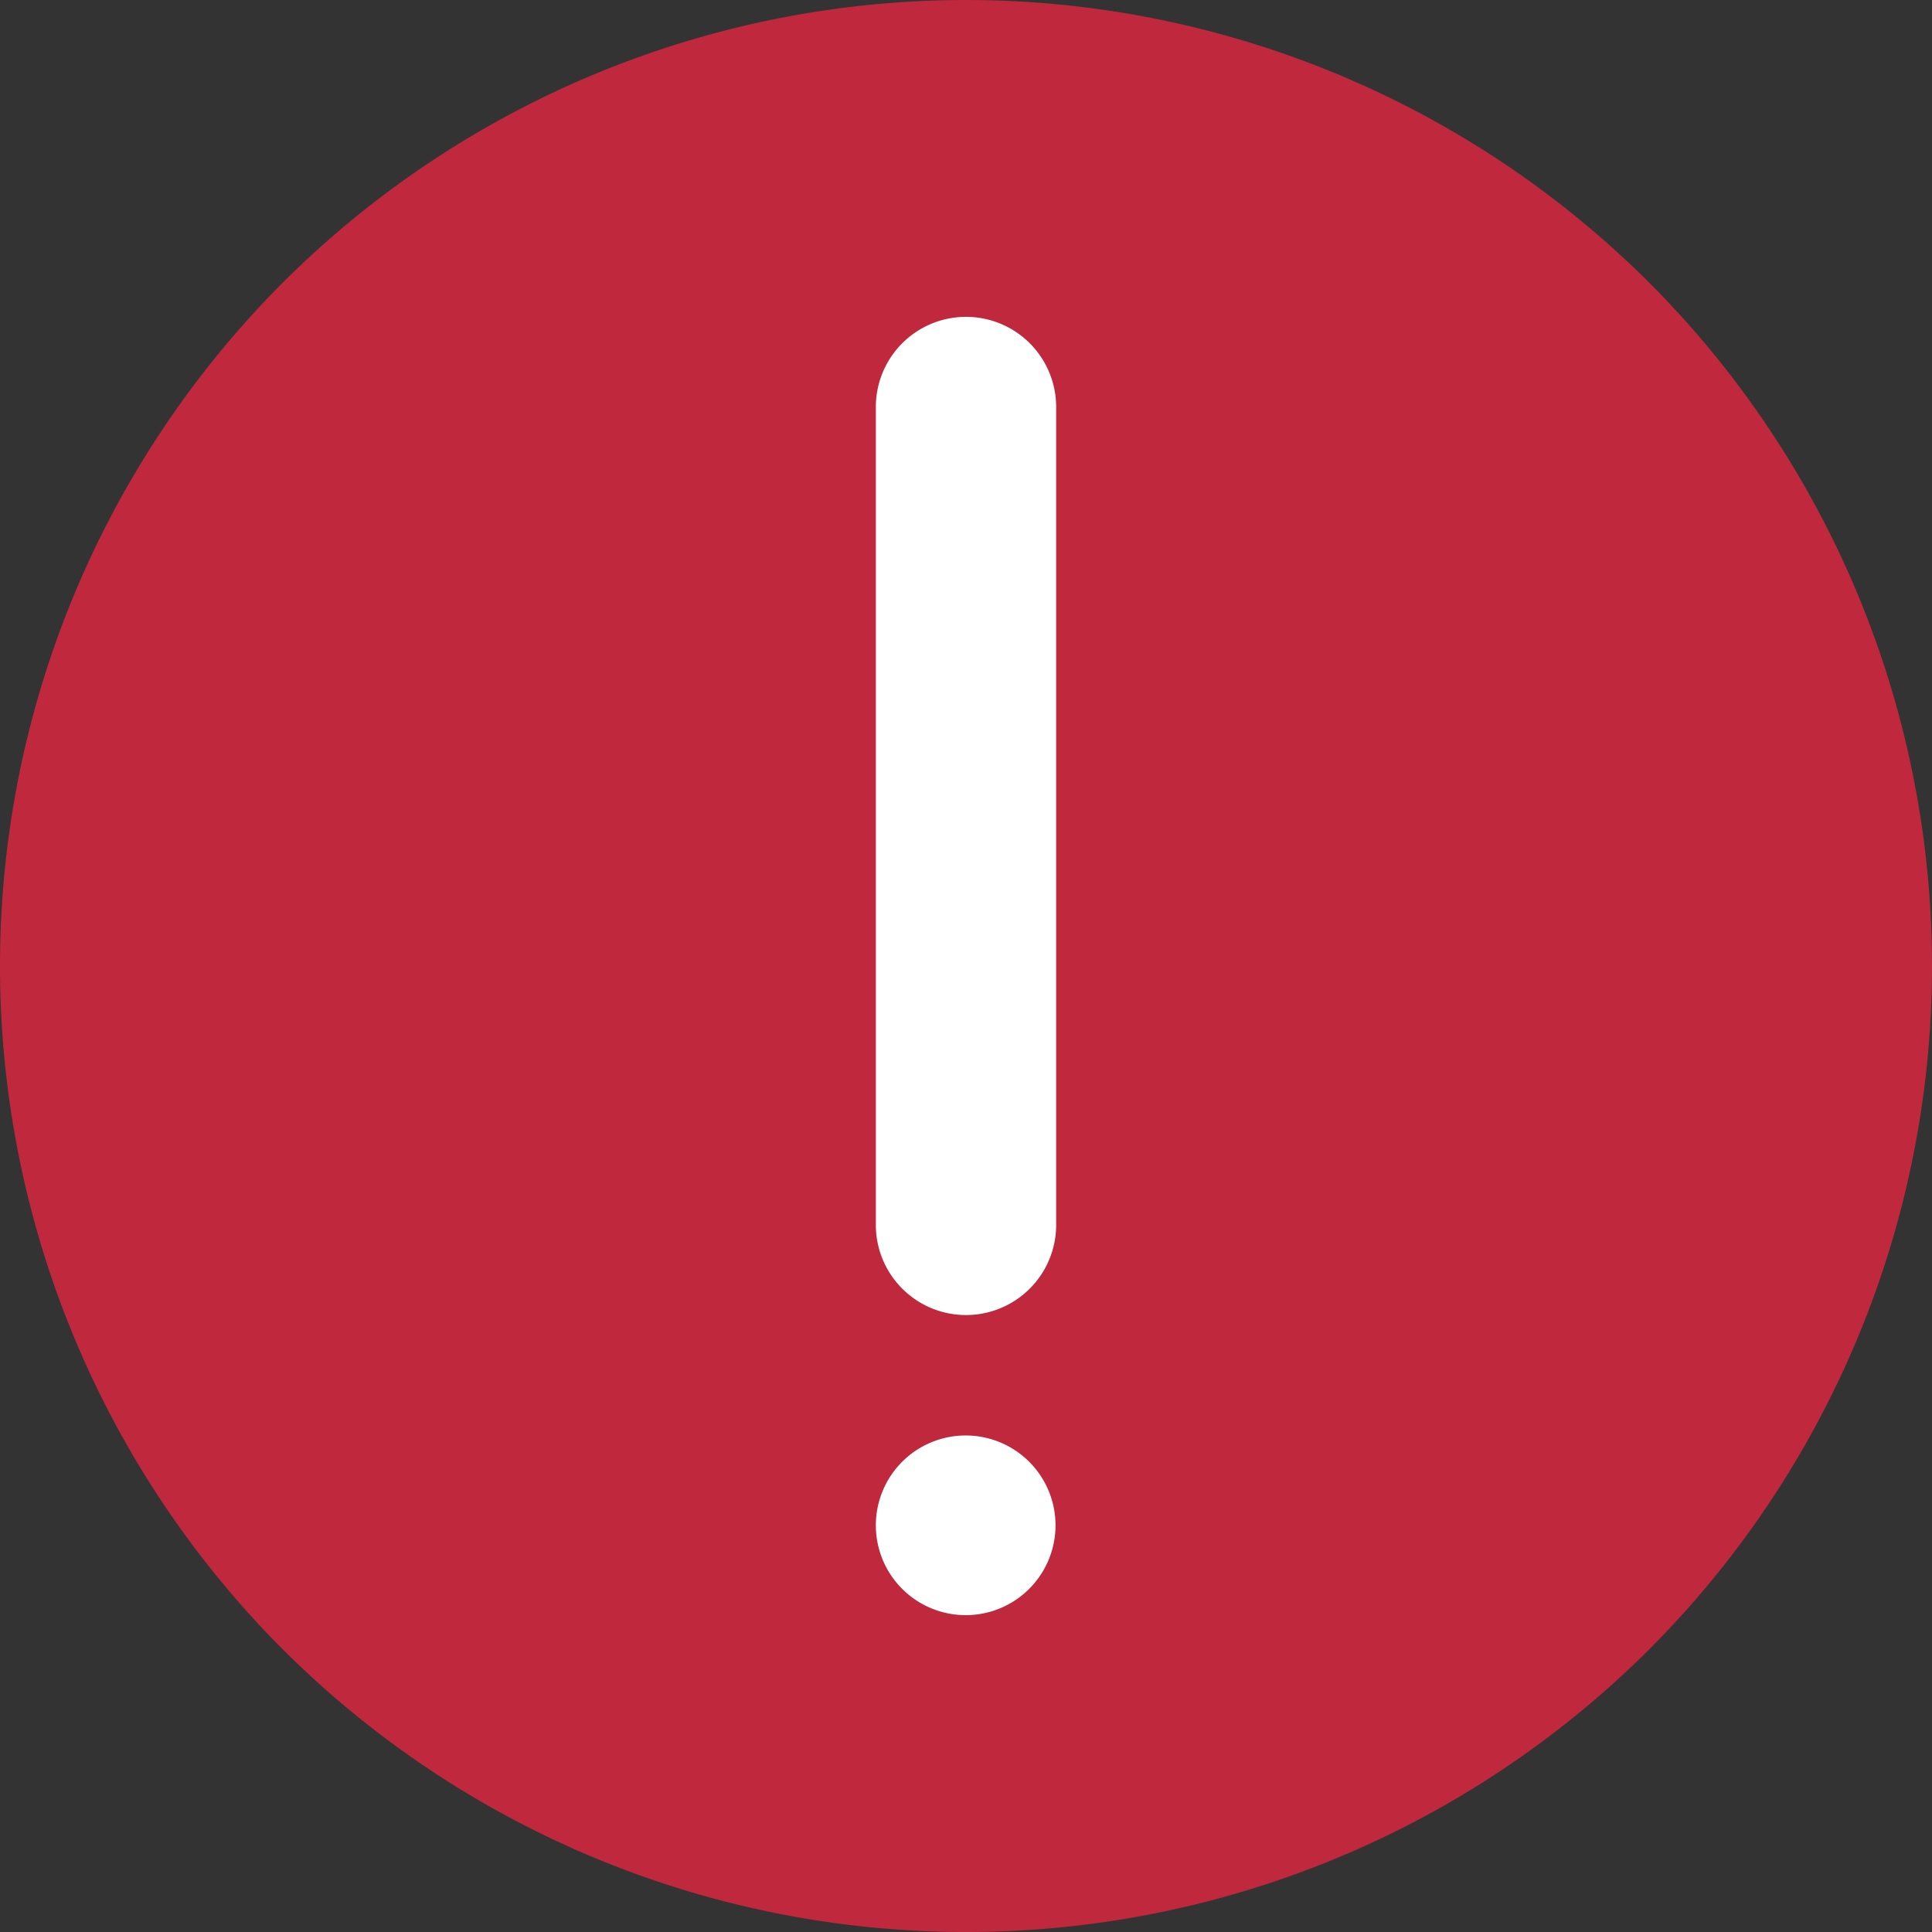 <svg xmlns="http://www.w3.org/2000/svg" width="18" height="18" viewBox="0 0 18 18">
  <rect x="0" y="0" width="18" height="18" fill="#333333" stroke="none"/>
  <g id="icon-attention" transform="translate(4585 -7402)">
    <g id="Group_68" data-name="Group 68" transform="translate(-4590 7397)">
      <path id="Path_218" data-name="Path 218" d="M7.634,20.366a9.01,9.01,0,0,0,12.69.042l.042-.042a9.01,9.01,0,0,0,0-12.732h0a9.01,9.01,0,0,0-12.732,0h0a9.01,9.01,0,0,0-.042,12.69Z" transform="translate(0 0)" fill="#c0283d" fill-rule="evenodd"/>
    </g>
    <g id="Group_69" data-name="Group 69" transform="translate(-4575 7356)">
      <path id="Path_218-2" data-name="Path 218" d="M14,18.374a.837.837,0,1,1-.84.834A.837.837,0,0,1,14,18.374Zm.84-9.582v7.62a.84.84,0,0,1-1.68,0V8.792a.84.84,0,1,1,1.68,0Z" transform="translate(-15 41)" fill="#fff" fill-rule="evenodd"/>
    </g>
  </g>
</svg>
